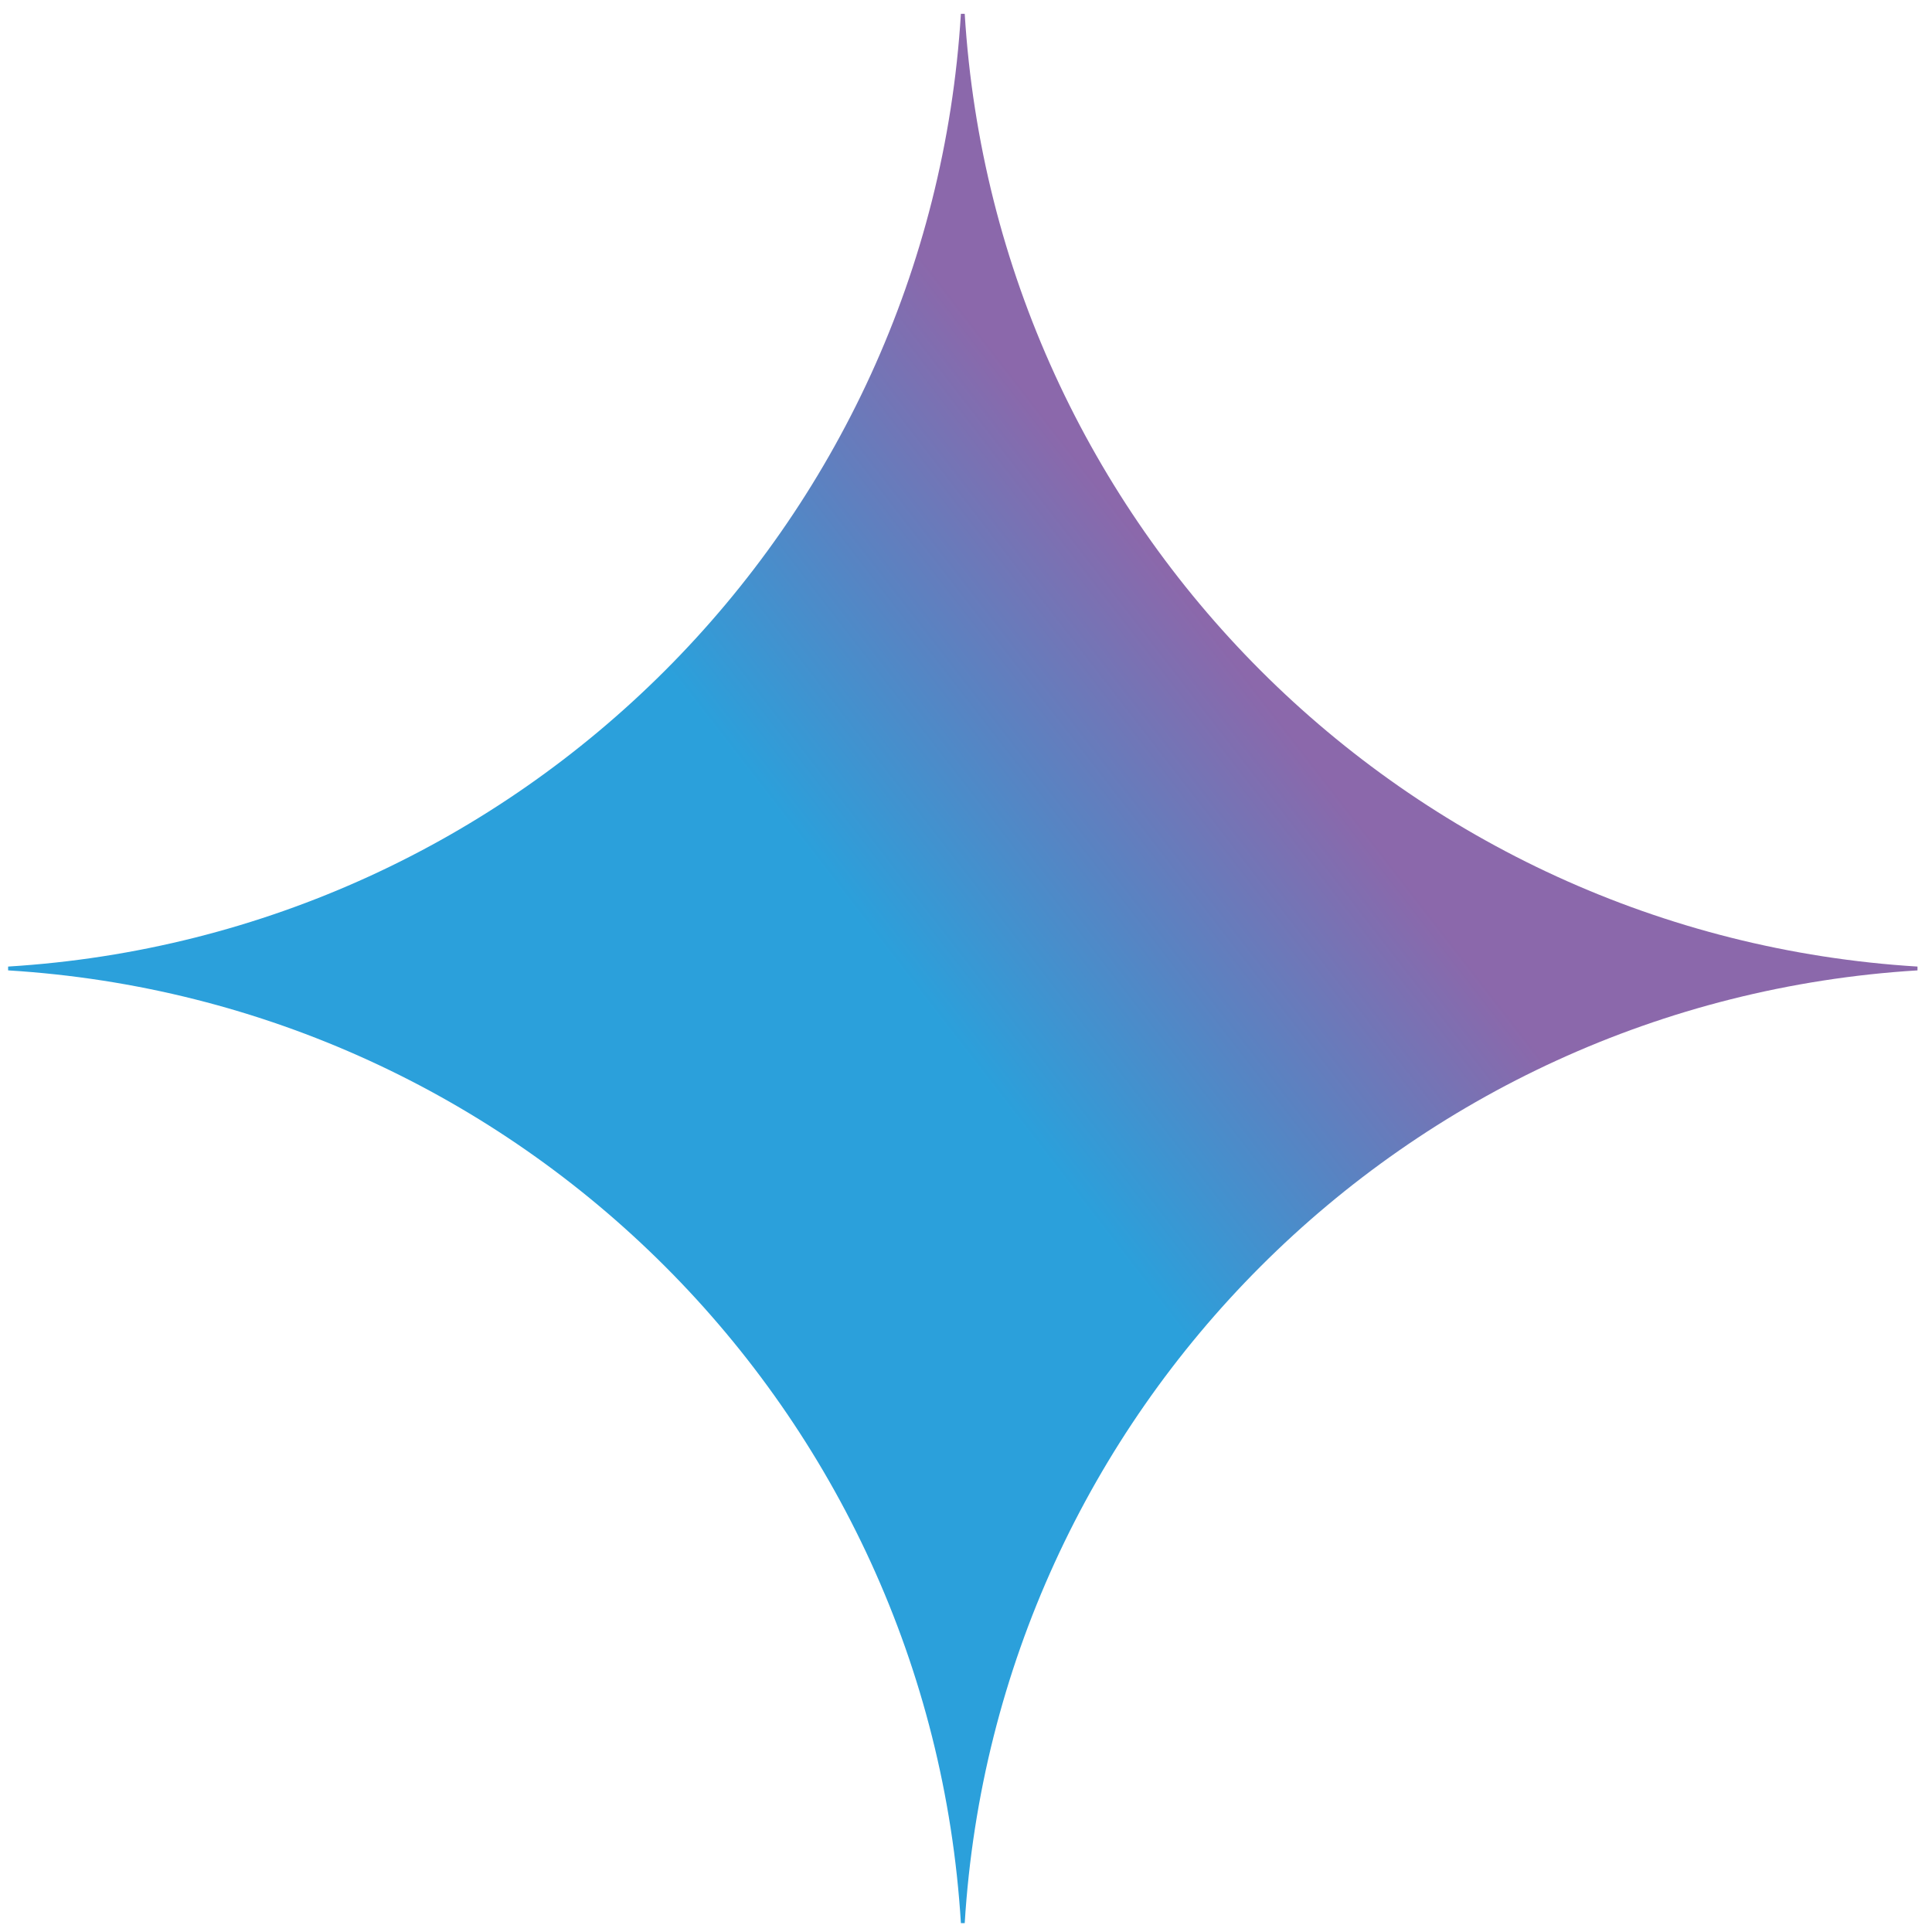 <?xml version="1.0" encoding="UTF-8"?>
<svg xmlns="http://www.w3.org/2000/svg" xmlns:xlink="http://www.w3.org/1999/xlink" id="Ebene_1" viewBox="0 0 86 86">
  <defs>
    <linearGradient id="Unbenannter_Verlauf_3" x1="-570.211" y1="396.565" x2="-578.683" y2="390.003" gradientTransform="translate(1659.367 1146.447) scale(2.81 -2.81)" gradientUnits="userSpaceOnUse">
      <stop offset="0" stop-color="#8b68ab"></stop>
      <stop offset=".343" stop-color="#5983c2"></stop>
      <stop offset=".672" stop-color="#2ba0db"></stop>
    </linearGradient>
  </defs>
  <path d="M85.354,43.195c-22.818,1.4-41.011,19.594-42.411,42.411h-.17C41.375,62.788,23.18,44.593.361,43.195v-.17C23.18,41.627,41.375,23.432,42.773.614h.17c1.4,22.818,19.594,41.011,42.411,42.411v.17Z" style="fill:url(#Unbenannter_Verlauf_3); stroke-width:0px;"></path>
</svg>
